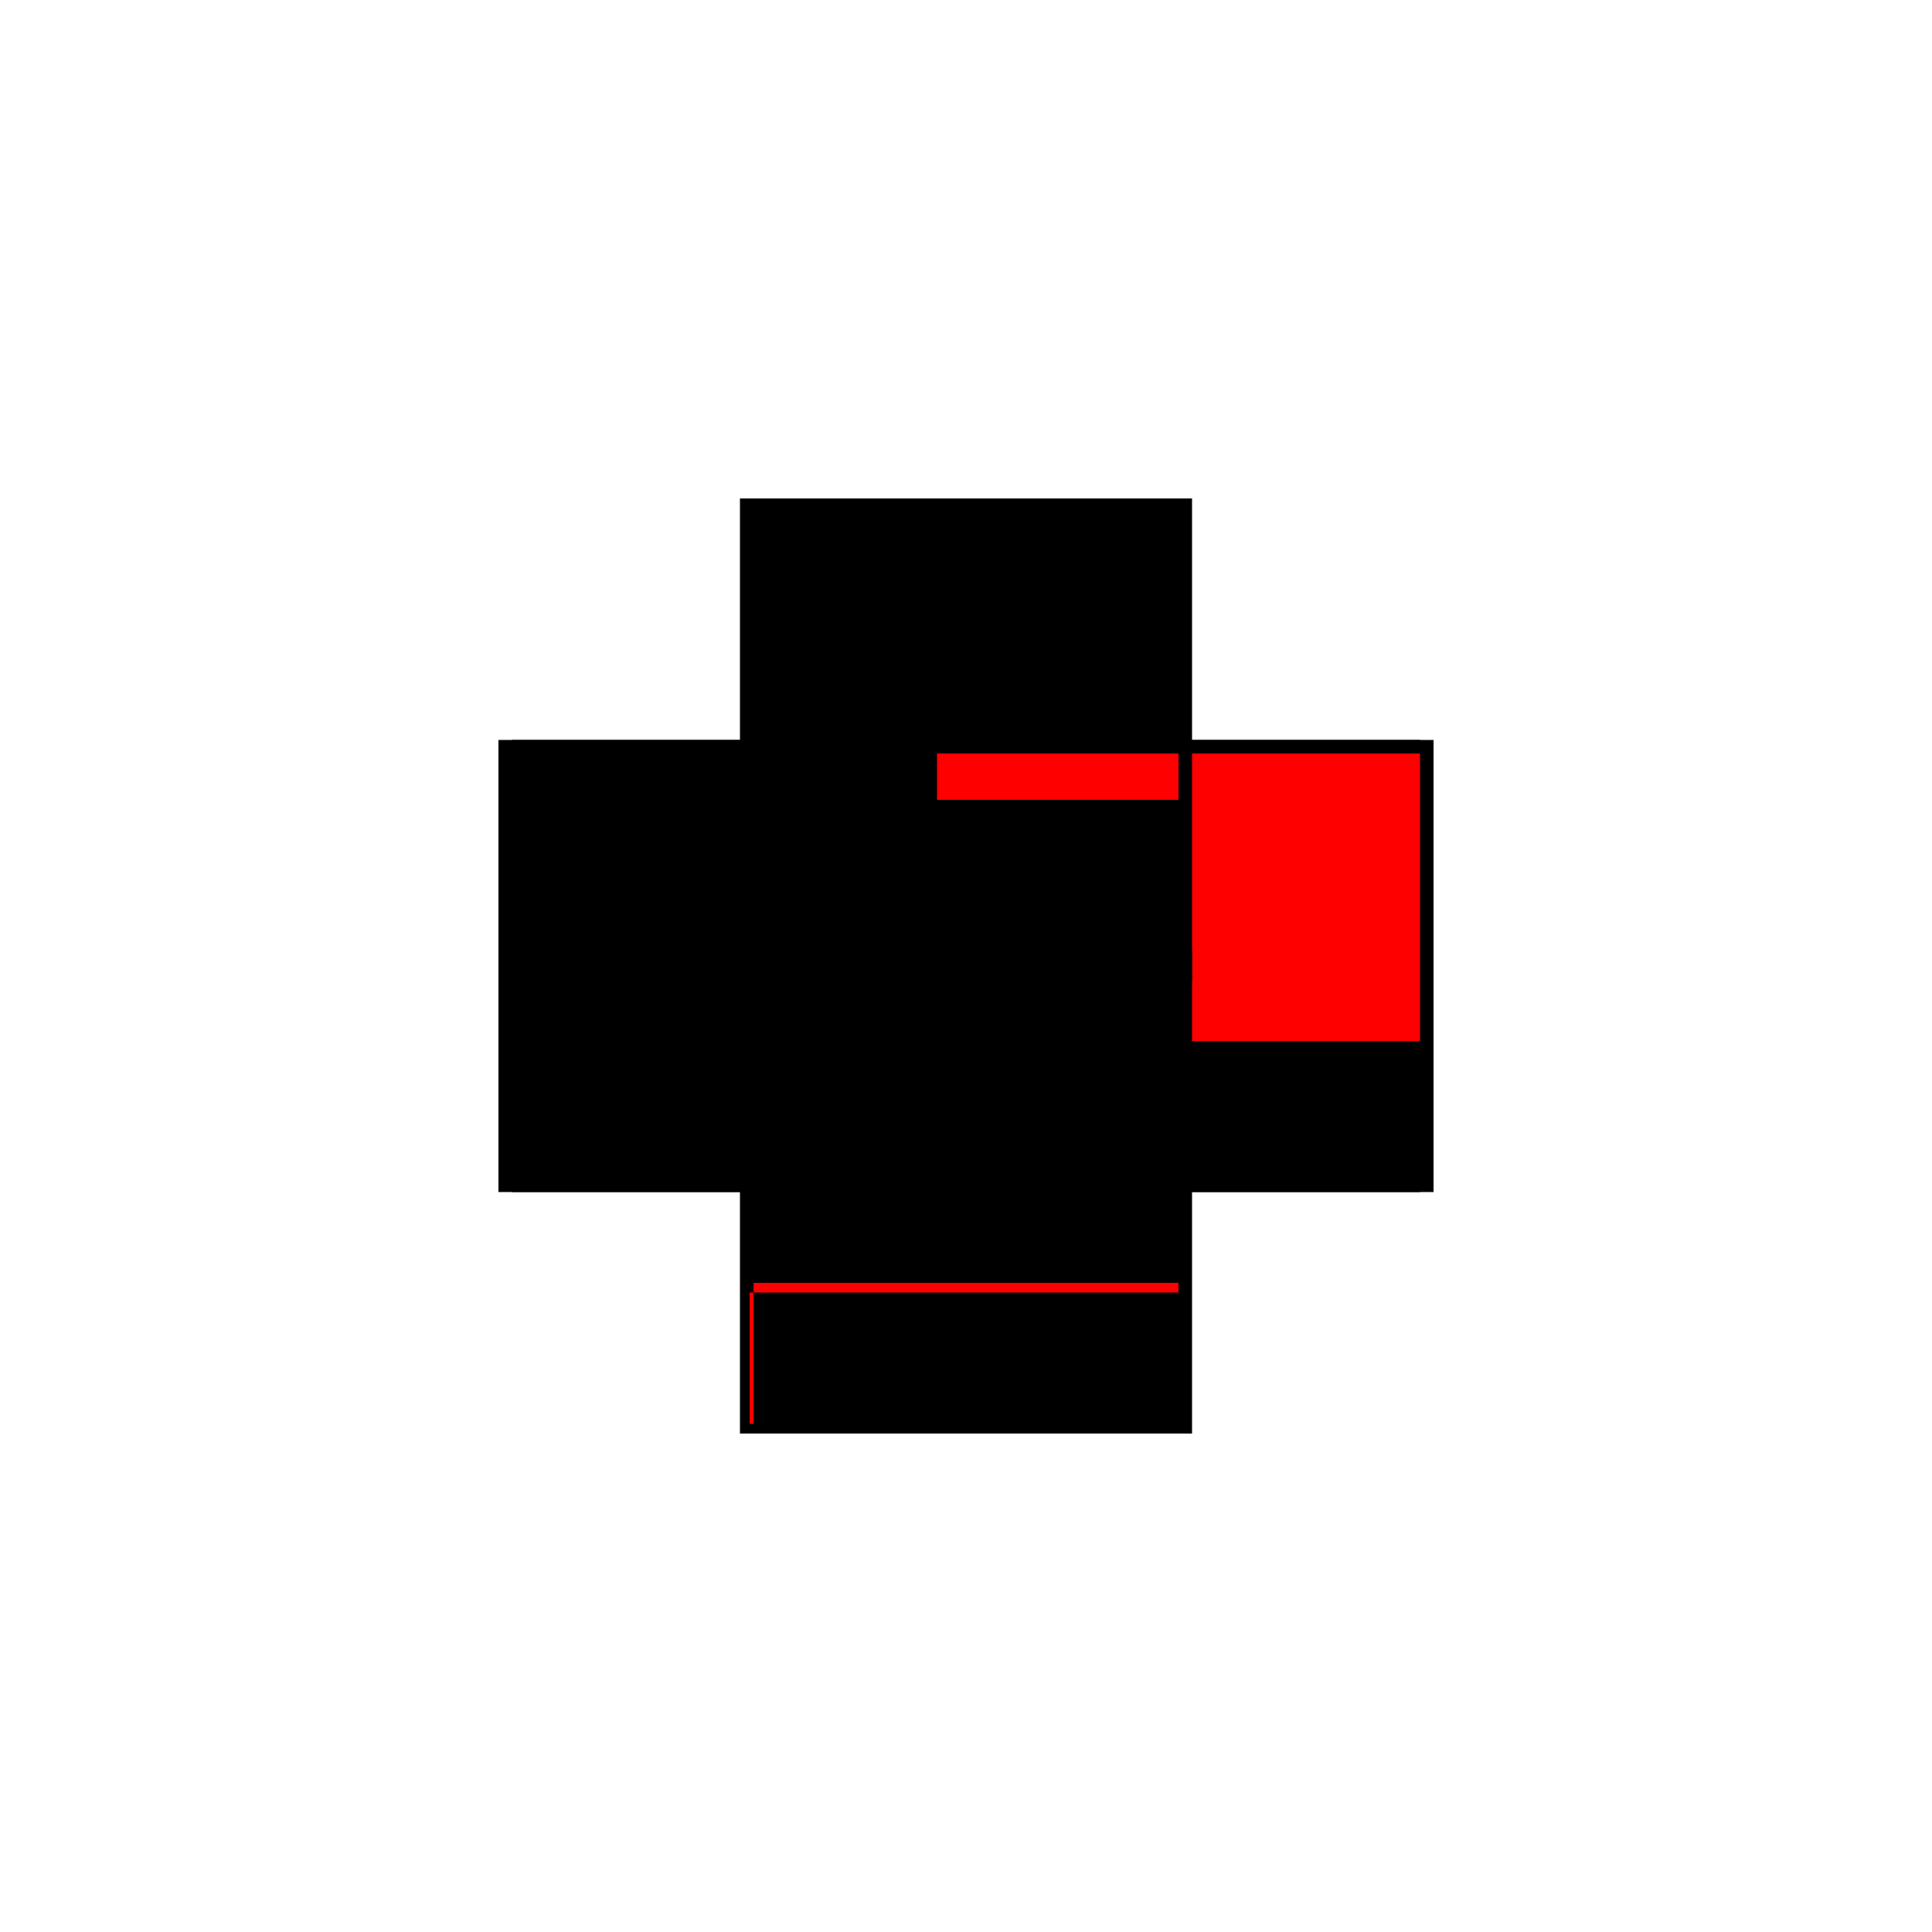 <?xml version="1.0" encoding="utf-8" ?>
<svg xmlns="http://www.w3.org/2000/svg" xmlns:ev="http://www.w3.org/2001/xml-events" xmlns:xlink="http://www.w3.org/1999/xlink" baseProfile="full" height="100%" version="1.1" viewBox="-1,-1,2,2" width="100%">
  <defs>
    <style type="text/css"><![CDATA[.vectorEffectClass {vector-effect: non-scaling-stroke;}]]></style>
  </defs>
  <line class="vectorEffectClass" fill="none" stroke="black" stroke-width="0.5" x1="-0.234" x2="-0.234" y1="0.234" y2="-0.234"/>
  <line class="vectorEffectClass" fill="none" stroke="black" stroke-width="0.5" x1="0.234" x2="0.234" y1="0.234" y2="-0.234"/>
  <line class="vectorEffectClass" fill="none" stroke="black" stroke-width="0.5" x1="-0.22" x2="0.22" y1="0.234" y2="0.234"/>
  <line class="vectorEffectClass" fill="none" stroke="black" stroke-width="0.5" x1="-0.22" x2="0.22" y1="0.22" y2="0.22"/>
  <line class="vectorEffectClass" fill="none" stroke="black" stroke-width="0.5" x1="-0.22" x2="0.22" y1="-0.22" y2="-0.22"/>
  <line class="vectorEffectClass" fill="none" stroke="black" stroke-width="0.5" x1="-0.22" x2="0.22" y1="-0.234" y2="-0.234"/>
  <line class="vectorEffectClass" fill="none" stroke="blue" stroke-width="0.5" x1="-0.21" x2="0.22" y1="0.092" y2="0.092"/>
  <line class="vectorEffectClass" fill="none" stroke="black" stroke-width="0.5" x1="-0.22" x2="-0.22" y1="0.078" y2="-0.22"/>
  <line class="vectorEffectClass" fill="none" stroke="red" stroke-width="0.5" x1="0.22" x2="0.22" y1="0.078" y2="-0.22"/>
  <line class="vectorEffectClass" fill="none" stroke="black" stroke-width="0.5" x1="-0.22" x2="-0.22" y1="0.22" y2="0.092"/>
  <line class="vectorEffectClass" fill="none" stroke="black" stroke-width="0.5" x1="0.22" x2="0.22" y1="0.22" y2="0.092"/>
  <line class="vectorEffectClass" fill="none" stroke="black" stroke-width="0.5" x1="-0.234" x2="-0.22" y1="0.234" y2="0.234"/>
  <line class="vectorEffectClass" fill="none" stroke="black" stroke-width="0.5" x1="-0.234" x2="-0.22" y1="-0.234" y2="-0.234"/>
  <line class="vectorEffectClass" fill="none" stroke="black" stroke-width="0.5" x1="0.22" x2="0.234" y1="0.234" y2="0.234"/>
  <line class="vectorEffectClass" fill="none" stroke="black" stroke-width="0.5" x1="0.22" x2="0.234" y1="-0.234" y2="-0.234"/>
  <line class="vectorEffectClass" fill="none" stroke="black" stroke-width="0.5" x1="-0.22" x2="-0.22" y1="-0.22" y2="-0.234"/>
  <line class="vectorEffectClass" fill="none" stroke="black" stroke-width="0.5" x1="0.22" x2="0.22" y1="-0.22" y2="-0.234"/>
  <line class="vectorEffectClass" fill="none" stroke="black" stroke-width="0.5" x1="-0.22" x2="-0.22" y1="0.234" y2="0.224"/>
  <line class="vectorEffectClass" fill="none" stroke="black" stroke-width="0.5" x1="0.22" x2="0.22" y1="0.234" y2="0.224"/>
  <line class="vectorEffectClass" fill="none" stroke="black" stroke-width="0.5" x1="-0.22" x2="-0.22" y1="0.088" y2="0.078"/>
  <line class="vectorEffectClass" fill="none" stroke="black" stroke-width="0.5" x1="0.22" x2="0.22" y1="0.088" y2="0.078"/>
  <line class="vectorEffectClass" fill="none" stroke="black" stroke-width="0.5" x1="0.22" x2="0.22" y1="0.224" y2="0.22"/>
  <line class="vectorEffectClass" fill="none" stroke="black" stroke-width="0.5" x1="-0.22" x2="-0.22" y1="0.224" y2="0.22"/>
  <line class="vectorEffectClass" fill="none" stroke="black" stroke-width="0.5" x1="-0.22" x2="-0.22" y1="0.092" y2="0.088"/>
  <line class="vectorEffectClass" fill="none" stroke="black" stroke-width="0.5" x1="0.22" x2="0.22" y1="0.092" y2="0.088"/>
  <line class="vectorEffectClass" fill="none" stroke="black" stroke-dasharray="5.0 5.0" stroke-width="0.5" x1="-0.22" x2="0.22" y1="0.224" y2="0.224"/>
  <line class="vectorEffectClass" fill="none" stroke="red" stroke-dasharray="5.0 5.0" stroke-width="0.5" x1="-0.22" x2="0.22" y1="0.088" y2="0.088"/>
  <line class="vectorEffectClass" fill="none" stroke="black" stroke-dasharray="5.0 5.0" stroke-width="0.5" x1="-0.22" x2="0.22" y1="0.078" y2="0.078"/>
  <line class="vectorEffectClass" fill="none" stroke="black" stroke-dasharray="5.0 5.0" stroke-width="0.5" x1="-0.224" x2="-0.224" y1="0.224" y2="0.088"/>
  <line class="vectorEffectClass" fill="none" stroke="black" stroke-dasharray="5.0 5.0" stroke-width="0.5" x1="0.224" x2="0.224" y1="0.224" y2="0.088"/>
  <line class="vectorEffectClass" fill="none" stroke="black" stroke-dasharray="5.0 5.0" stroke-width="0.5" x1="0.22" x2="0.224" y1="0.088" y2="0.088"/>
  <line class="vectorEffectClass" fill="none" stroke="black" stroke-dasharray="5.0 5.0" stroke-width="0.5" x1="0.22" x2="0.224" y1="0.224" y2="0.224"/>
  <line class="vectorEffectClass" fill="none" stroke="red" stroke-dasharray="5.0 5.0" stroke-width="0.5" x1="-0.224" x2="-0.22" y1="0.224" y2="0.224"/>
  <line class="vectorEffectClass" fill="none" stroke="black" stroke-dasharray="5.0 5.0" stroke-width="0.5" x1="-0.224" x2="-0.22" y1="0.088" y2="0.088"/>
</svg>
